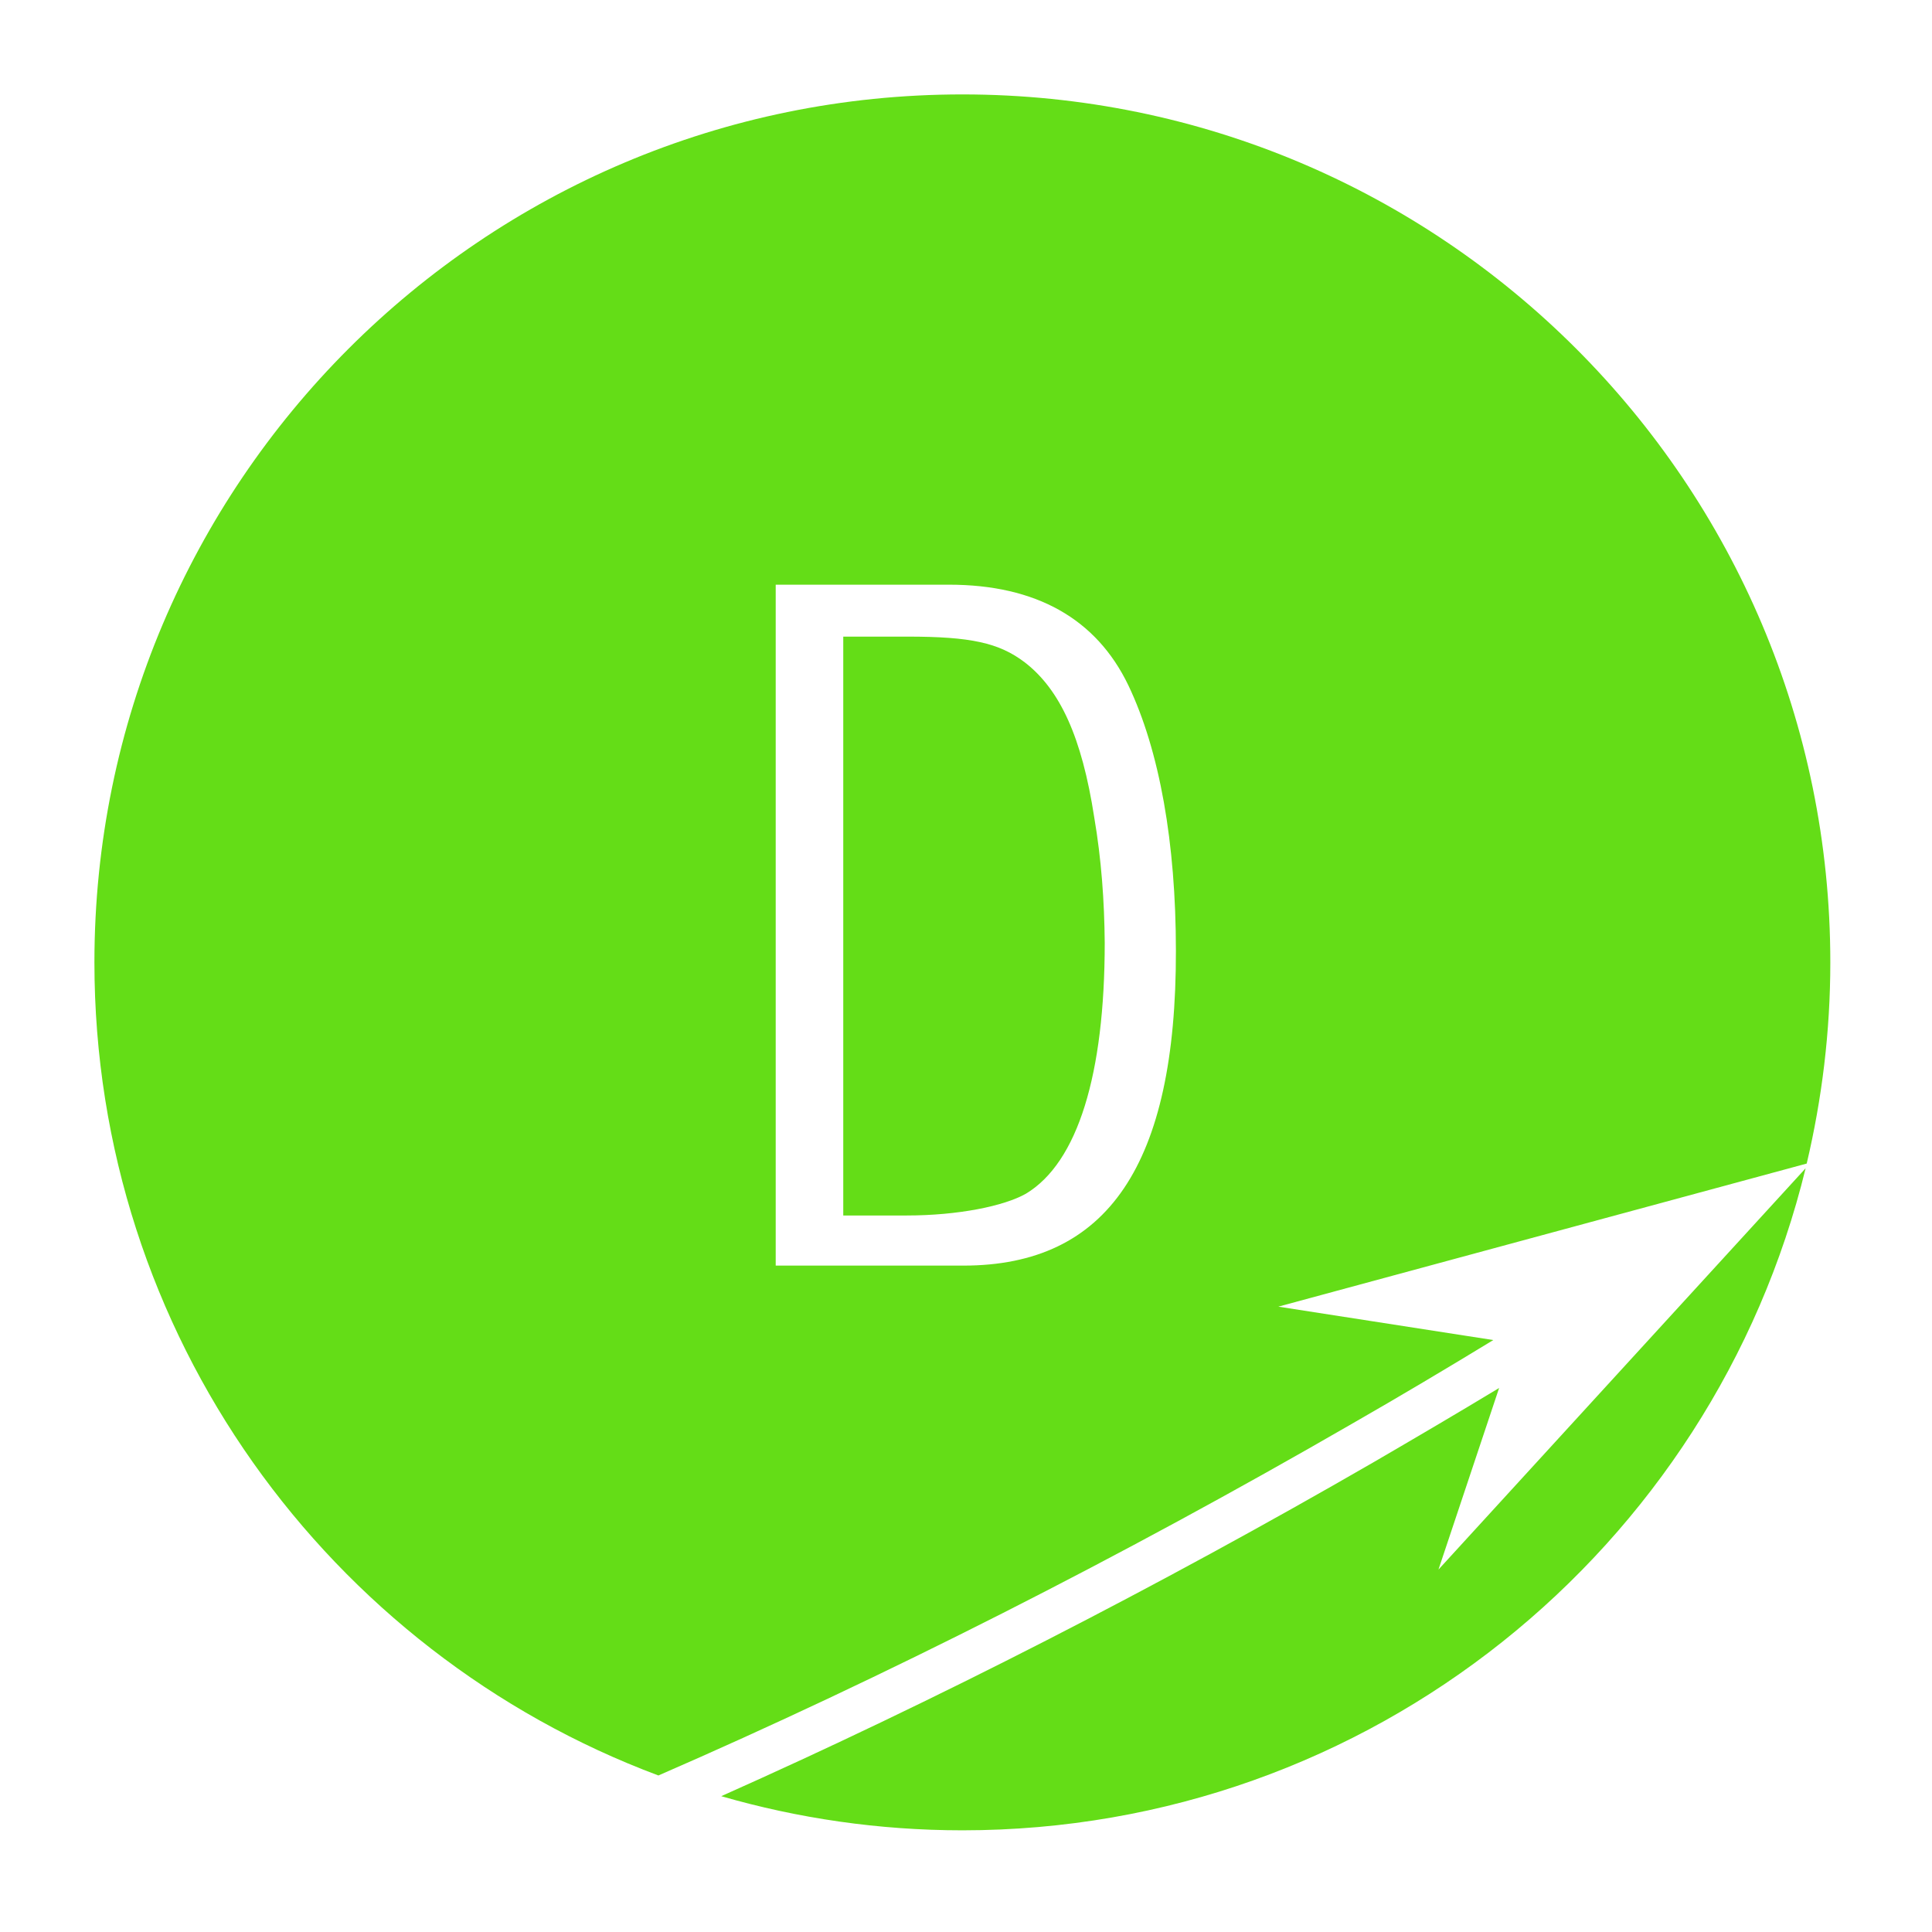 <?xml version="1.0" encoding="utf-8"?>
<!-- Generator: Adobe Illustrator 26.4.1, SVG Export Plug-In . SVG Version: 6.00 Build 0)  -->
<svg version="1.1" id="Ebene_1" xmlns="http://www.w3.org/2000/svg" xmlns:xlink="http://www.w3.org/1999/xlink" x="0px" y="0px"
	 width="532px" height="532px" viewBox="0 0 532 532" style="enable-background:new 0 0 532 532;" xml:space="preserve">
<style type="text/css">
	.st0{fill:#64DD17;}
</style>
<g>
	<path class="st0" d="M181.3,488.9c62.3-27.1,127.2-60,190.9-96.8c13.1-7.5,26.2-15.3,39-23.1l-59.2-9.2l145.5-39.4
		c4.2-17.8,6.5-36.3,6.5-55.4c0-132-107-239-239-239S26,133,26,265C26,367.5,90.6,455,181.3,488.9z M213.6,161h47.7
		c24,0,40.6,9.4,49.4,27.7c8.6,18,13.1,43.4,13.1,73.1c0.1,58.9-18.8,86.7-58.5,86.7h-51.7V161z"/>
	<path class="st0" d="M304.2,259.6c-0.1-11.4-0.9-22.9-2.9-34.6c-3.4-22-9.4-35.1-19.1-42.6c-7.1-5.4-14.9-7.1-32.3-7.1h-17.7v159.4
		h17.4c14.3,0,26.9-2.6,32.9-6C296.8,320.1,304.2,295.8,304.2,259.6z"/>
	<path class="st0" d="M396.1,432.2l16.7-50c-11.4,6.9-23,13.7-34.5,20.4c-59.9,34.6-120.9,65.8-179.7,92c21.1,6.1,43.4,9.4,66.4,9.4
		c112.5,0,206.7-77.7,232.2-182.3L396.1,432.2z"/>
</g>
</svg>
